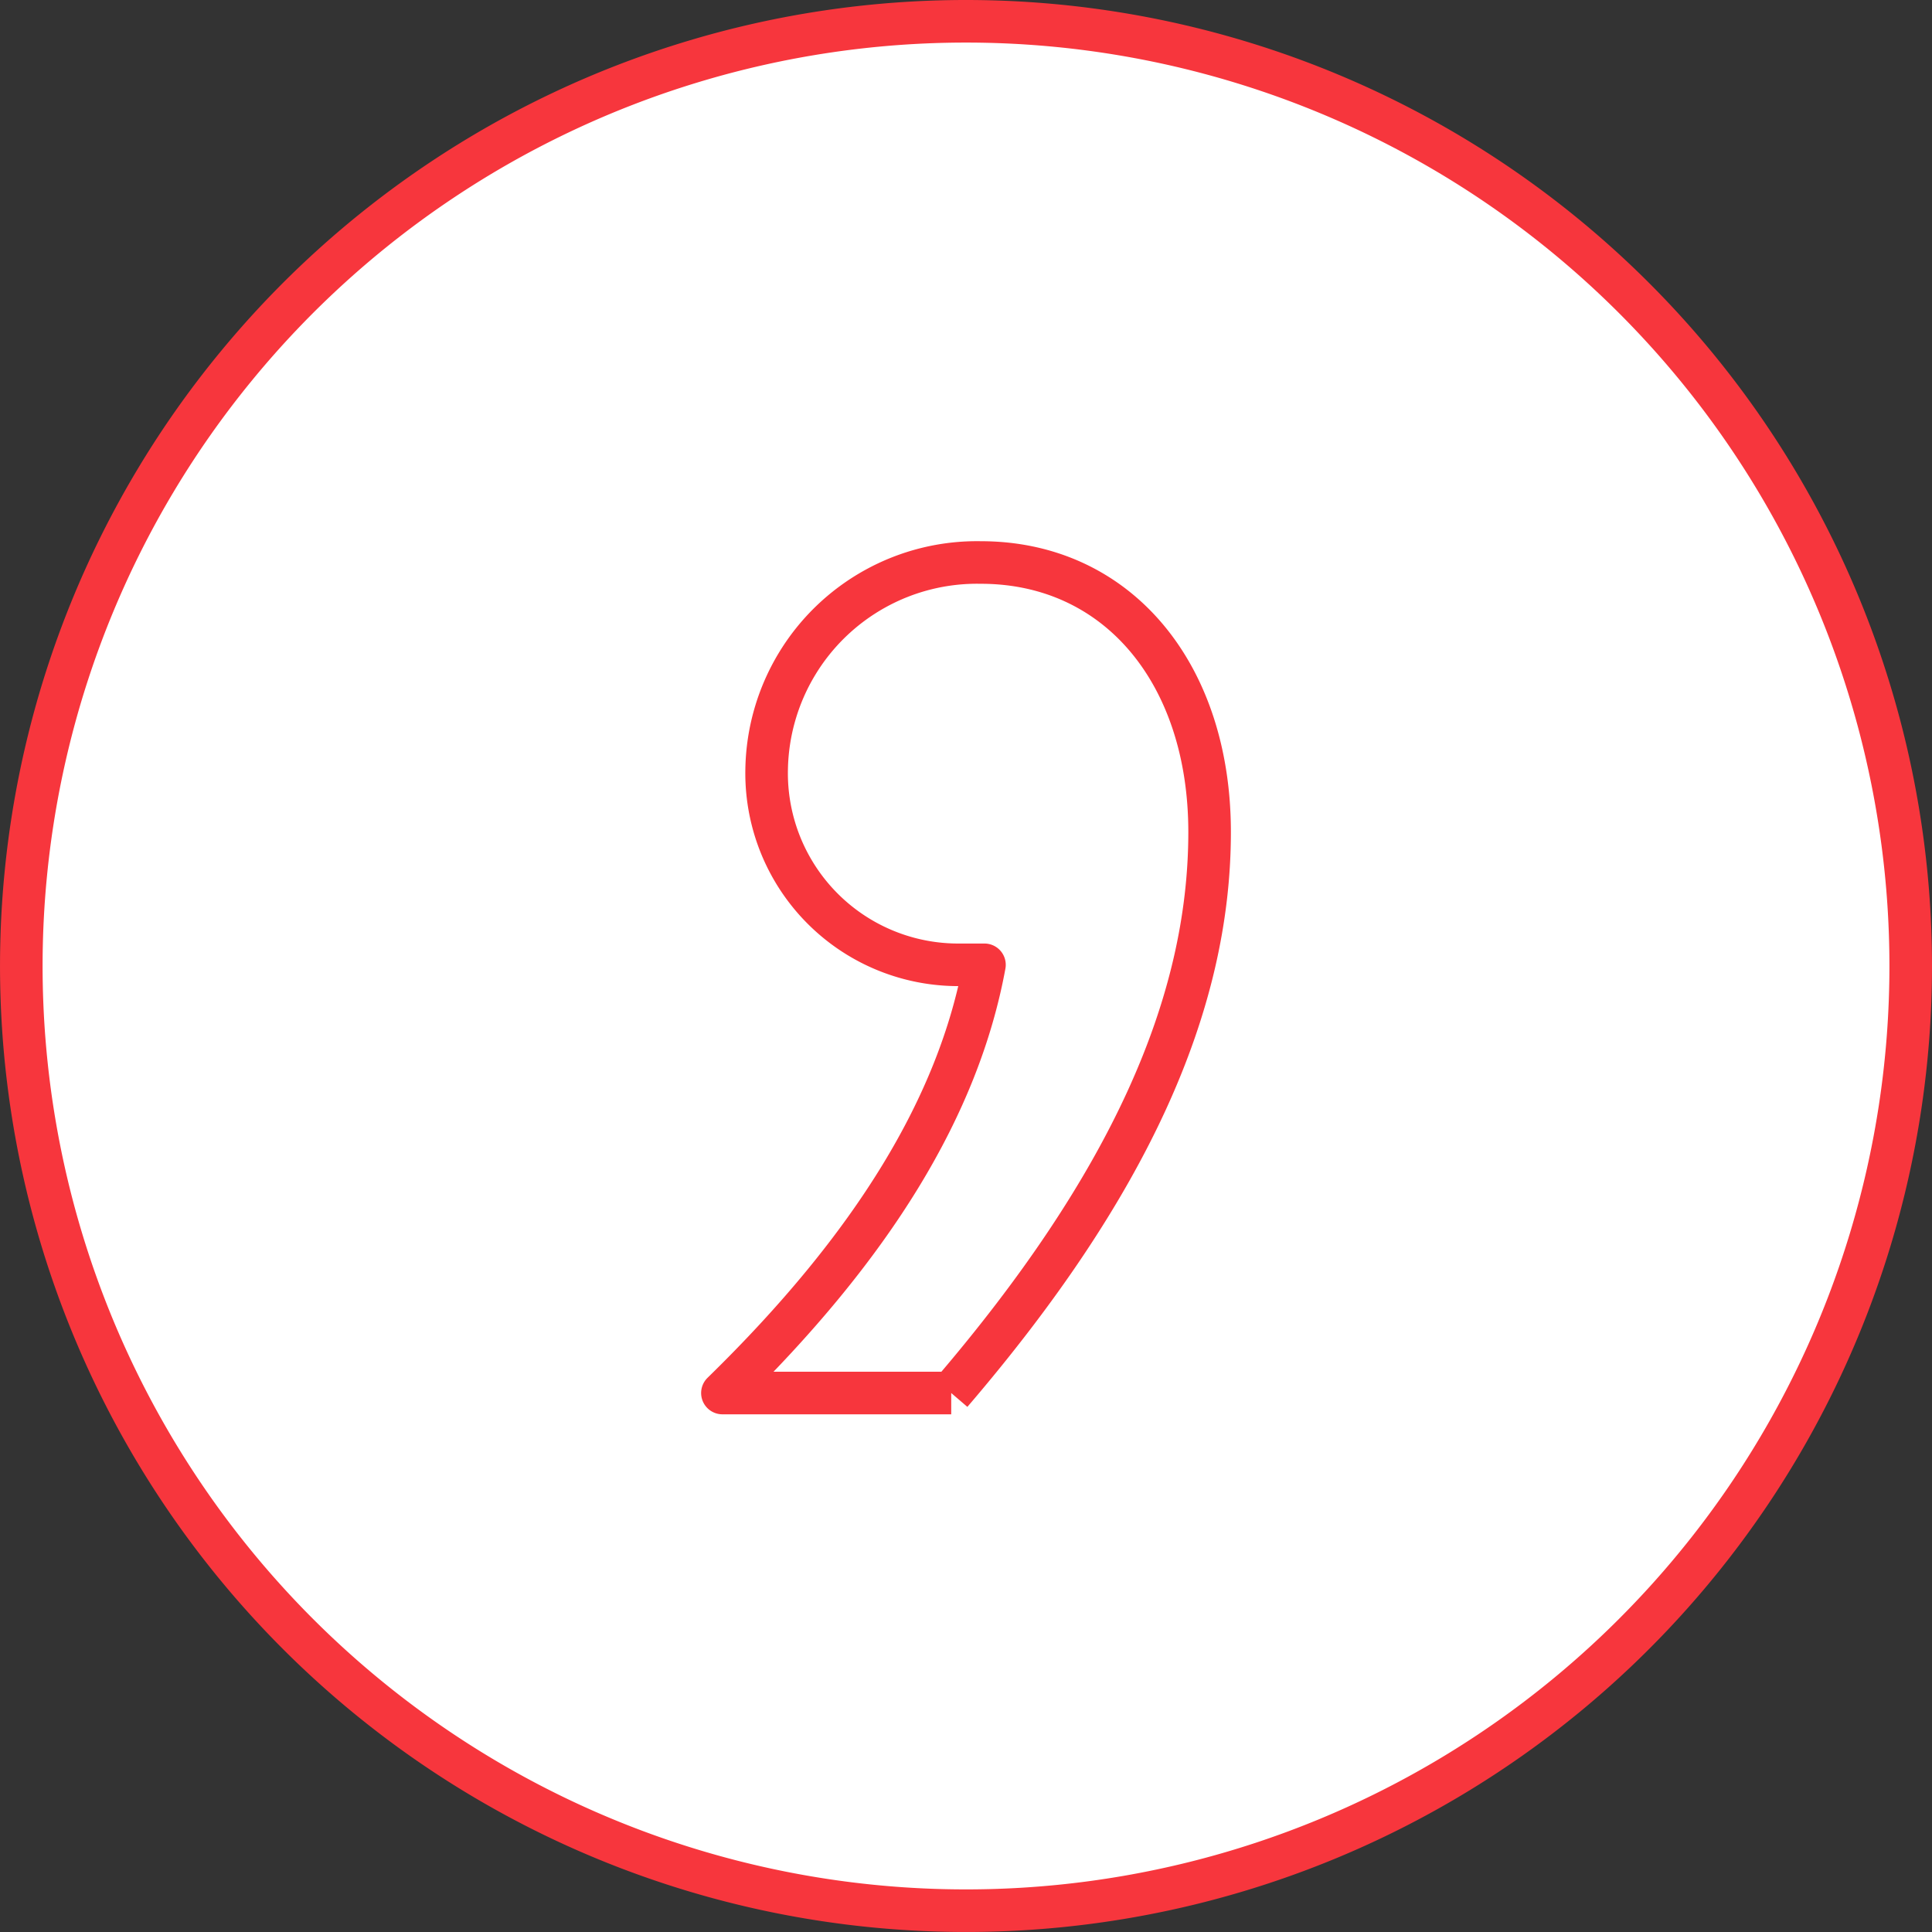 <svg xmlns="http://www.w3.org/2000/svg" width="90.765" height="90.765" viewBox="0 0 90.765 90.765">
  <rect x="0" y="0" width="90.765" height="90.765" fill="#333333" stroke="none"/>
  <g id="M2_logo_element_11" transform="translate(1 1)">
    <circle id="Ellipse_3" data-name="Ellipse 3" cx="43.5" cy="43.5" r="43.5" transform="translate(2.143 0.715)" fill="#fff"/>
    <path id="_3" data-name="#3" d="M1033.688,504.444h-10.749c7.109-6.936,11.1-13.526,12.311-20.117h-1.212a9,9,0,0,1-9.021-9.192,9.884,9.884,0,0,1,10.06-9.709c6.419,0,10.75,5.207,10.75,12.664,0,8.143-3.813,16.64-12.139,26.354m.695-64.444a44.382,44.382,0,1,0,44.382,44.382A44.383,44.383,0,0,0,1034.382,440" transform="translate(-990 -440)" fill="#fff" stroke="#f7363d" stroke-linejoin="round" stroke-width="2"/>
  </g>
</svg>

